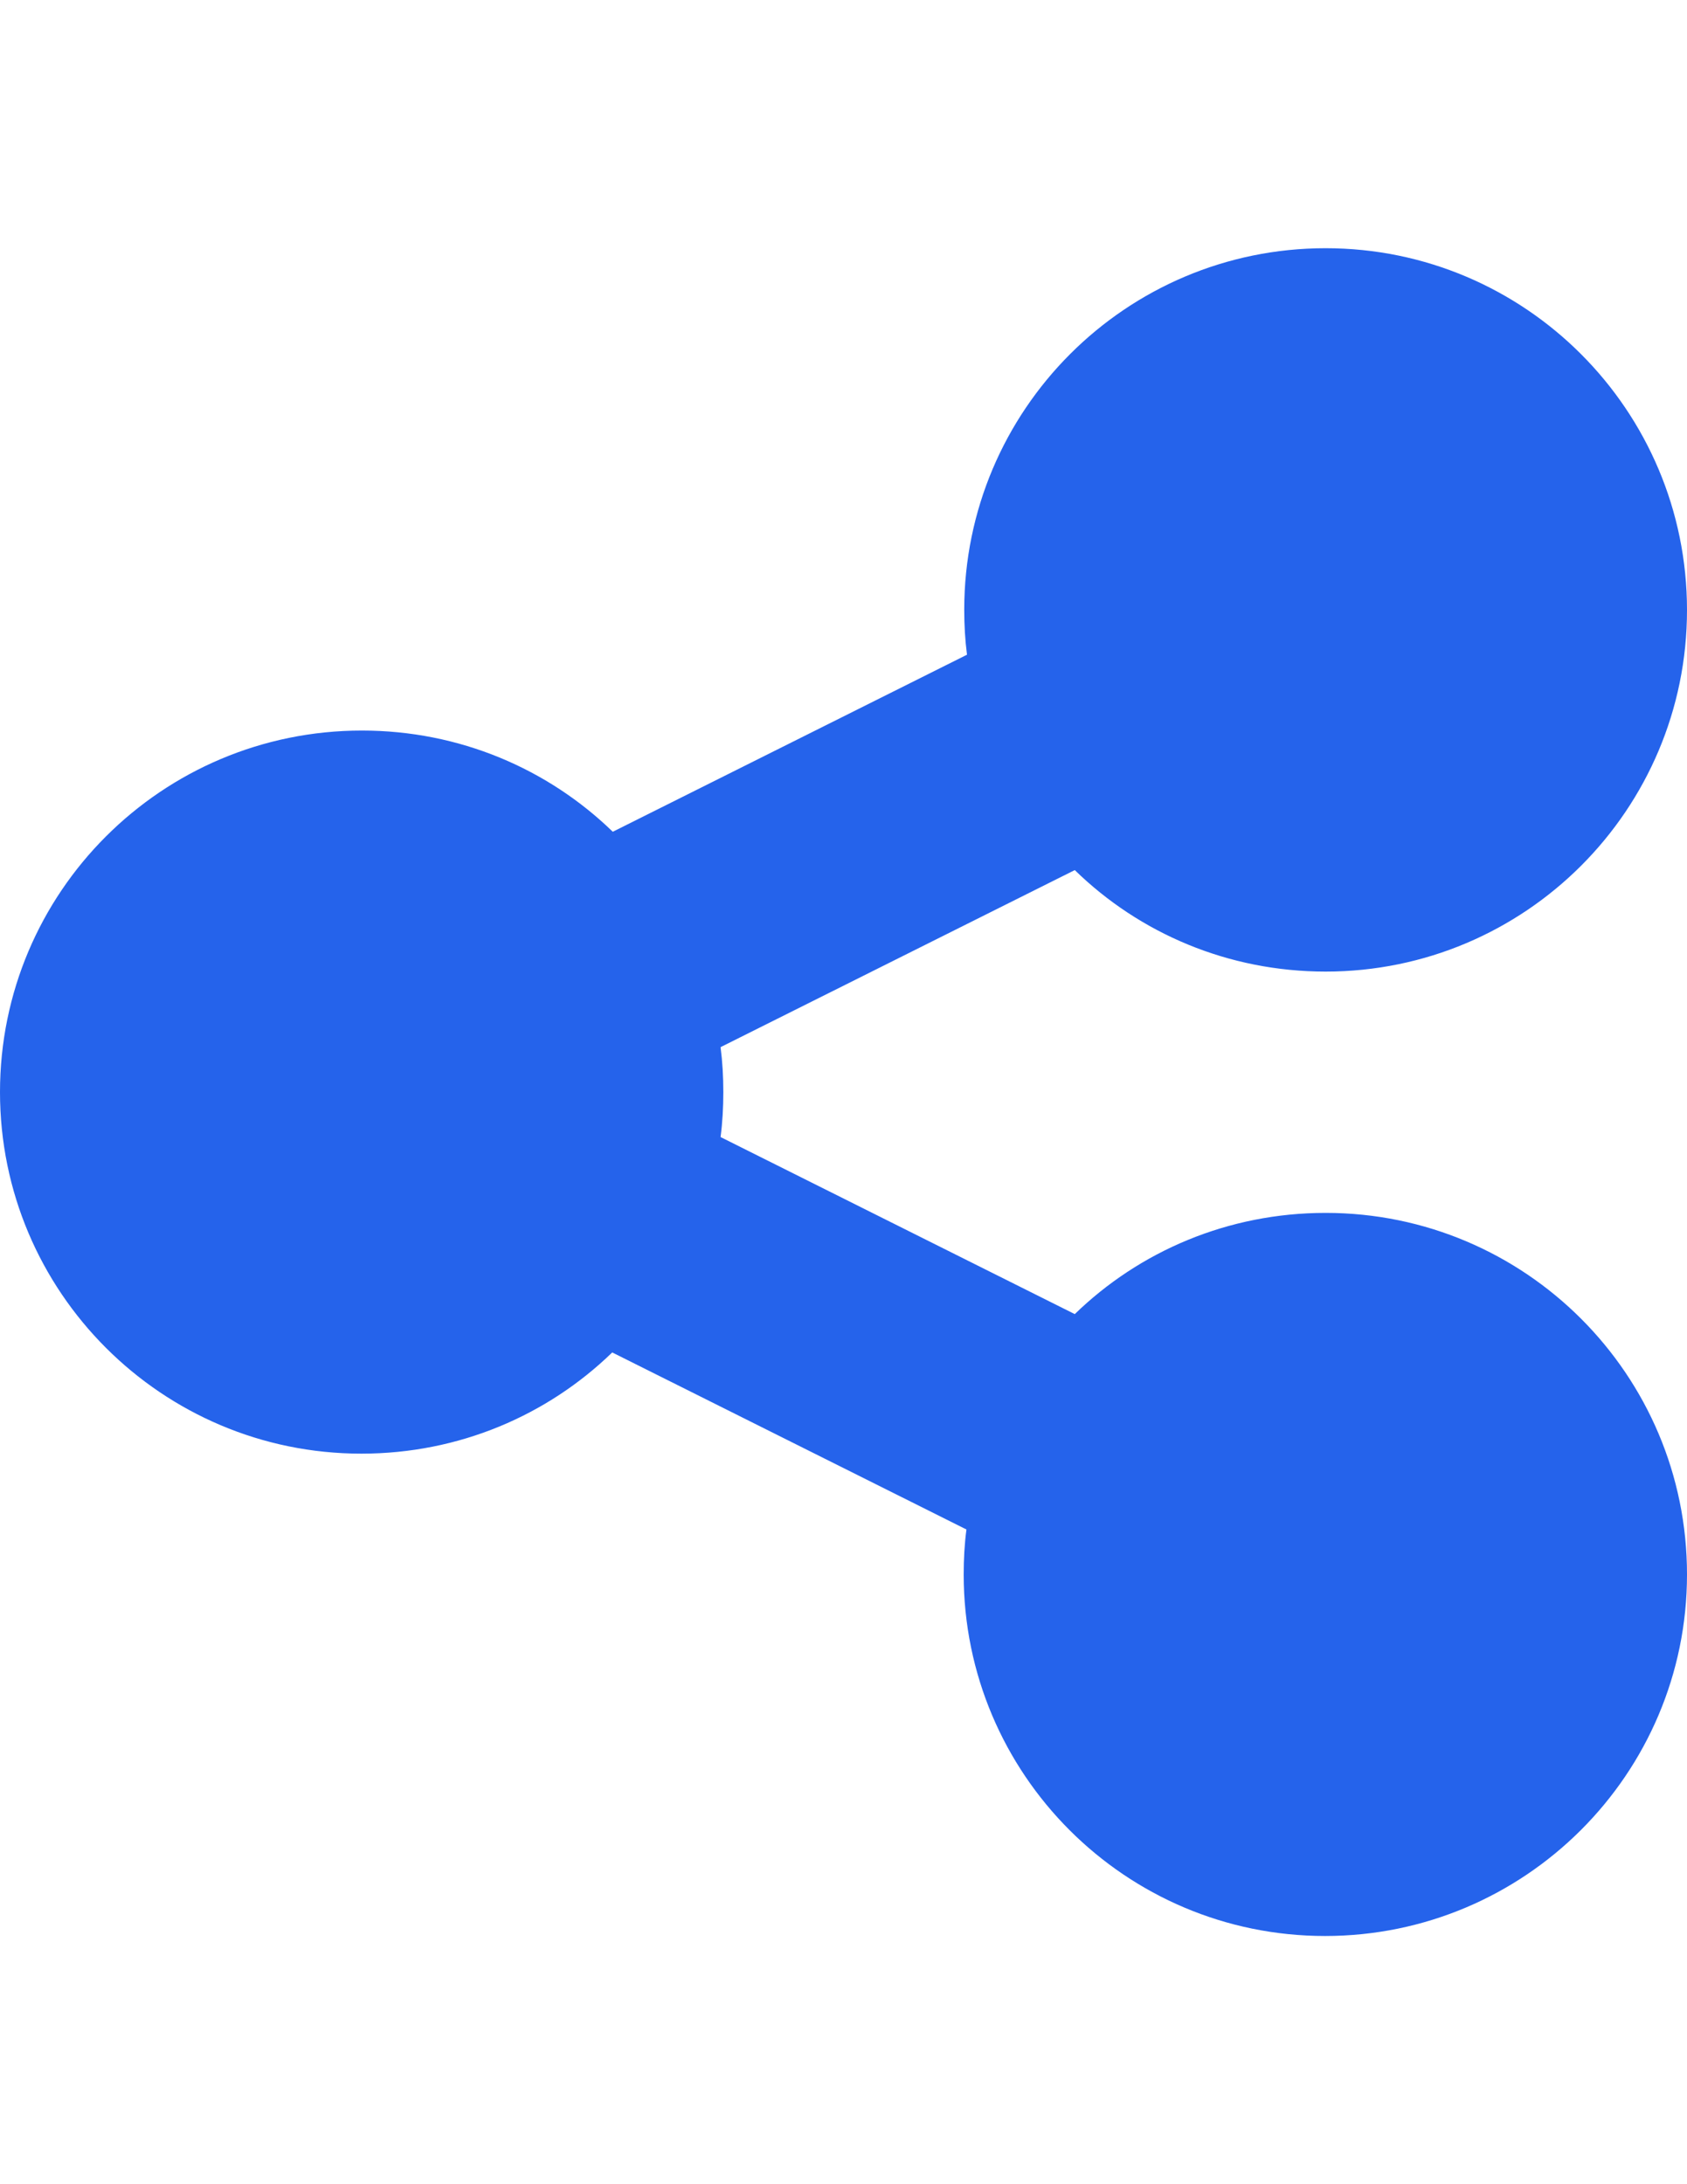 <?xml version="1.0" encoding="utf-8"?>
<!-- Generator: Adobe Illustrator 18.1.1, SVG Export Plug-In . SVG Version: 6.00 Build 0)  -->
<svg version="1.1" id="Layer_1" xmlns="http://www.w3.org/2000/svg" xmlns:xlink="http://www.w3.org/1999/xlink" x="0px" y="0px"
	 viewBox="0 0 612 792" enable-background="new 0 0 612 792" xml:space="preserve">
<path fill="#2563EB" d="M480.9,352.3c72.4,0,131.1-58.7,131.1-131.1S553.3,90,480.9,90s-131.1,58.7-131.1,131.1
	c0,5.5,0.3,10.9,1,16.3l-128.5,64.2c-23.5-22.8-55.6-36.7-91-36.7C58.7,264.9,0,323.6,0,396s58.7,131.1,131.1,131.1
	c35.4,0,67.5-13.9,91-36.7l128.5,64.2c-0.7,5.3-1,10.7-1,16.3c0,72.4,58.7,131.1,131.1,131.1S612,643.3,612,570.9
	c0-72.4-58.7-131.1-131.1-131.1c-35.4,0-67.5,13.9-91,36.7l-128.5-64.2c0.7-5.3,1-10.7,1-16.3s-0.3-10.9-1-16.3l128.5-64.2
	C413.4,338.4,445.5,352.3,480.9,352.3z"/>
</svg>
